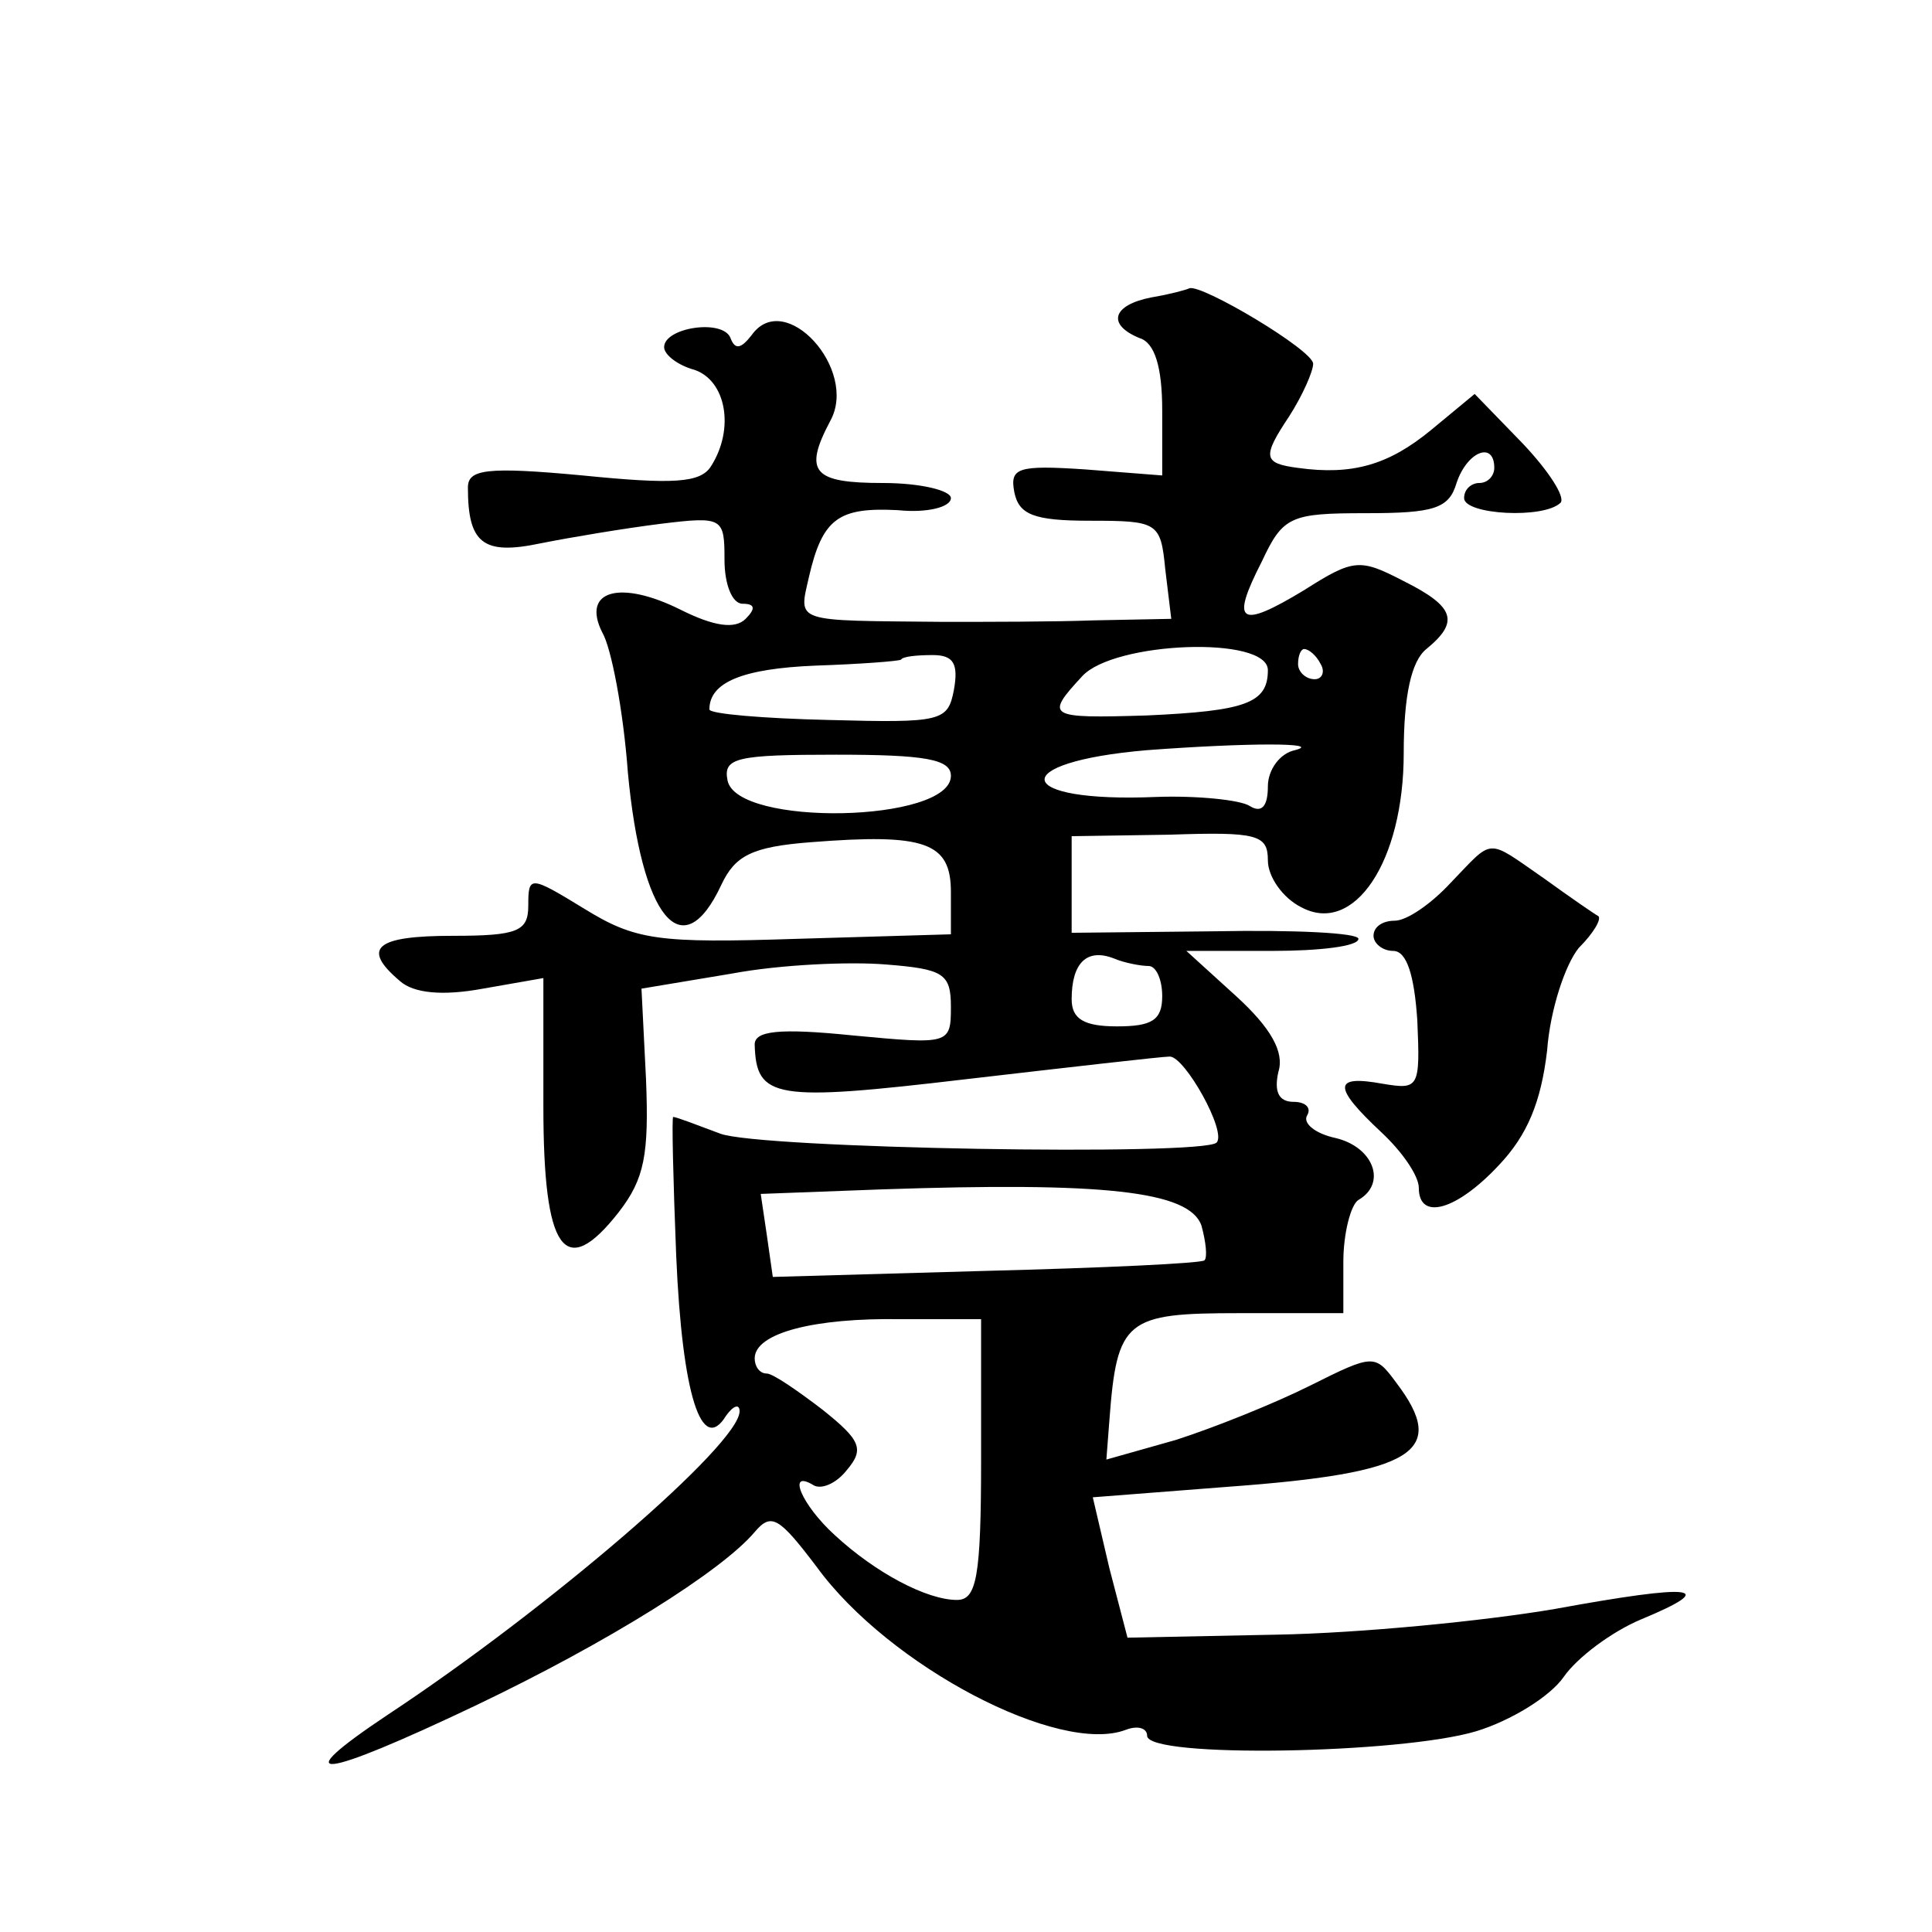 <?xml version="1.0" standalone="no"?>
<!DOCTYPE svg PUBLIC "-//W3C//DTD SVG 20010904//EN"
 "http://www.w3.org/TR/2001/REC-SVG-20010904/DTD/svg10.dtd">
<svg version="1.0" xmlns="http://www.w3.org/2000/svg"
 width="128pt" height="128pt" viewBox="0 0 128 128"
 preserveAspectRatio="xMidYMid meet">
<g transform="translate(0,128) scale(0.1,-0.1)"
fill="#0" stroke="none">
<path d="M763 1083 c-26 -5 -30 -18 -8 -27 10 -3 15 -19 15 -48 l0 -43 -51 4 c-45
3 -50 1 -47 -15 3 -15 13 -19 50 -19 45 0 47 -1 50 -32 l4 -33 -51 -1 c-27 -1 -72
-1 -100 -1 -100 1 -96 -1 -89 30 9 39 20 46 59 44 19 -2 35 2 35 8 0 5 -20 10 -45
10 -46 0 -53 7 -35 41 19 34 -30 88 -52 57 -7 -9 -11 -10 -14 -2 -5 13 -44 7 -44
-6 0 -5 9 -12 20 -15 21 -7 27 -39 11 -64 -7 -11 -25 -12 -85 -6 -64 6 -76 4 -76
-8 0 -37 10 -45 48 -37 20 4 56 10 80 13 41 5 42 4 42 -24 0 -16 5 -29 12 -29 8
0 9 -3 2 -10 -7 -7 -21 -5 -43 6 -40 20 -66 13 -52 -15 6 -10 14 -52 17 -93 9 -96
36 -130 62 -74 9 19 20 25 59 28 76 6 93 0 93 -33 l0 -28 -102 -3 c-92 -3 -107
-1 -141 20 -36 22 -37 22 -37 2 0 -17 -7 -20 -50 -20 -51 0 -61 -8 -35 -30 9 -8
28 -10 55 -5 l40 7 0 -85 c0 -96 14 -116 50 -70 17 22 20 38 18 88 l-3 60 60 10
c32 6 78 8 102 6 38 -3 43 -6 43 -28 0 -25 -1 -25 -65 -19 -49 5 -65 3 -65 -6 1
-36 13 -38 140 -23 69 8 130 15 135 15 10 0 38 -50 31 -57 -9 -9 -304 -4 -329 6
-16 6 -29 11 -31 11 -1 0 0 -42 2 -92 4 -93 17 -132 33 -106 5 7 9 8 9 3 0 -22
-127 -131 -233 -201 -69 -46 -45 -43 58 6 88 42 163 89 185 115 11 13 16 10 41
-23 48 -66 161 -125 205 -108 8 3 14 1 14 -4 0 -15 168 -12 218 3 23 7 49 23 58
36 9 13 32 30 51 38 53 22 36 24 -57 7 -47 -8 -129 -16 -184 -17 l-99 -2 -12 46
-11 47 90 7 c123 9 146 23 111 69 -14 19 -15 19 -57 -2 -24 -12 -64 -28 -89 -36
l-46 -13 2 26 c5 67 11 71 86 71 l69 0 0 34 c0 19 5 38 10 41 19 11 10 35 -15 41
-14 3 -22 10 -19 15 3 5 -1 9 -9 9 -10 0 -13 7 -10 20 4 13 -5 29 -28 50 l-33 30
57 0 c31 0 57 3 57 8 0 4 -43 6 -95 5 l-95 -1 0 32 0 32 65 1 c58 2 65 0 65 -17
0 -11 10 -25 22 -31 35 -19 68 30 68 102 0 38 5 61 15 69 22 18 19 28 -15 45 -29
15 -33 15 -66 -6 -43 -26 -49 -22 -28 19 14 30 19 32 69 32 45 0 55 3 60 20 7 21
25 28 25 10 0 -5 -4 -10 -10 -10 -5 0 -10 -4 -10 -10 0 -11 53 -14 64 -3 3 4 -8
21 -25 39 l-32 33 -29 -24 c-28 -23 -52 -30 -88 -25 -23 3 -24 7 -6 34 9 14 16
30 16 35 0 9 -74 53 -82 50 -2 -1 -13 -4 -25 -6z m-131 -260 c-4 -21 -8 -22 -83
-20 -43 1 -79 4 -79 7 0 18 22 27 70 29 30 1 56 3 57 4 1 2 10 3 21 3 14 0 17 -6
14 -23z m208 13 c0 -22 -15 -27 -80 -30 -66 -2 -68 -1 -43 26 21 23 123 27 123
4z m35 4 c3 -5 1 -10 -4 -10 -6 0 -11 5 -11 10 0 6 2 10 4 10 3 0 8 -4 11 -10z
m-17 -57 c-10 -2 -18 -13 -18 -24 0 -13 -4 -18 -12 -13 -6 4 -35 7 -62 6 -95 -4
-100 23 -6 31 67 5 117 5 98 0z m-228 -17 c0 -31 -142 -34 -148 -3 -3 15 6 17 72
17 59 0 76 -3 76 -14z m131 -126 c5 0 9 -9 9 -20 0 -16 -7 -20 -30 -20 -22 0 -30
5 -30 18 0 24 10 34 28 27 7 -3 18 -5 23 -5z m35 -172 c3 -11 4 -21 2 -23 -2 -2
-67 -5 -145 -7 l-141 -4 -4 28 -4 27 80 3 c147 5 204 -1 212 -24z m-146 -155 c0
-78 -3 -93 -16 -93 -20 0 -54 18 -81 43 -22 20 -32 44 -14 33 5 -3 15 1 22 10 12
14 9 20 -16 40 -17 13 -33 24 -37 24 -5 0 -8 5 -8 10 0 17 40 27 97 26 l53 0 0
-93z M961 695 c-13 -14 -29 -25 -37 -25 -8 0 -14 -4 -14 -10 0 -5 6 -10 13 -10
9 0 14 -16 16 -46 2 -45 1 -46 -23 -42 -33 6 -33 -2 -1 -32 14 -13 25 -29 25 -37
0 -22 25 -15 53 15 19 20 28 42 32 76 2 27 12 57 21 68 10 10 15 19 13 21 -2 1
-18 12 -36 25 -39 27 -33 27 -62 -3z"/>
</g>
</svg>
